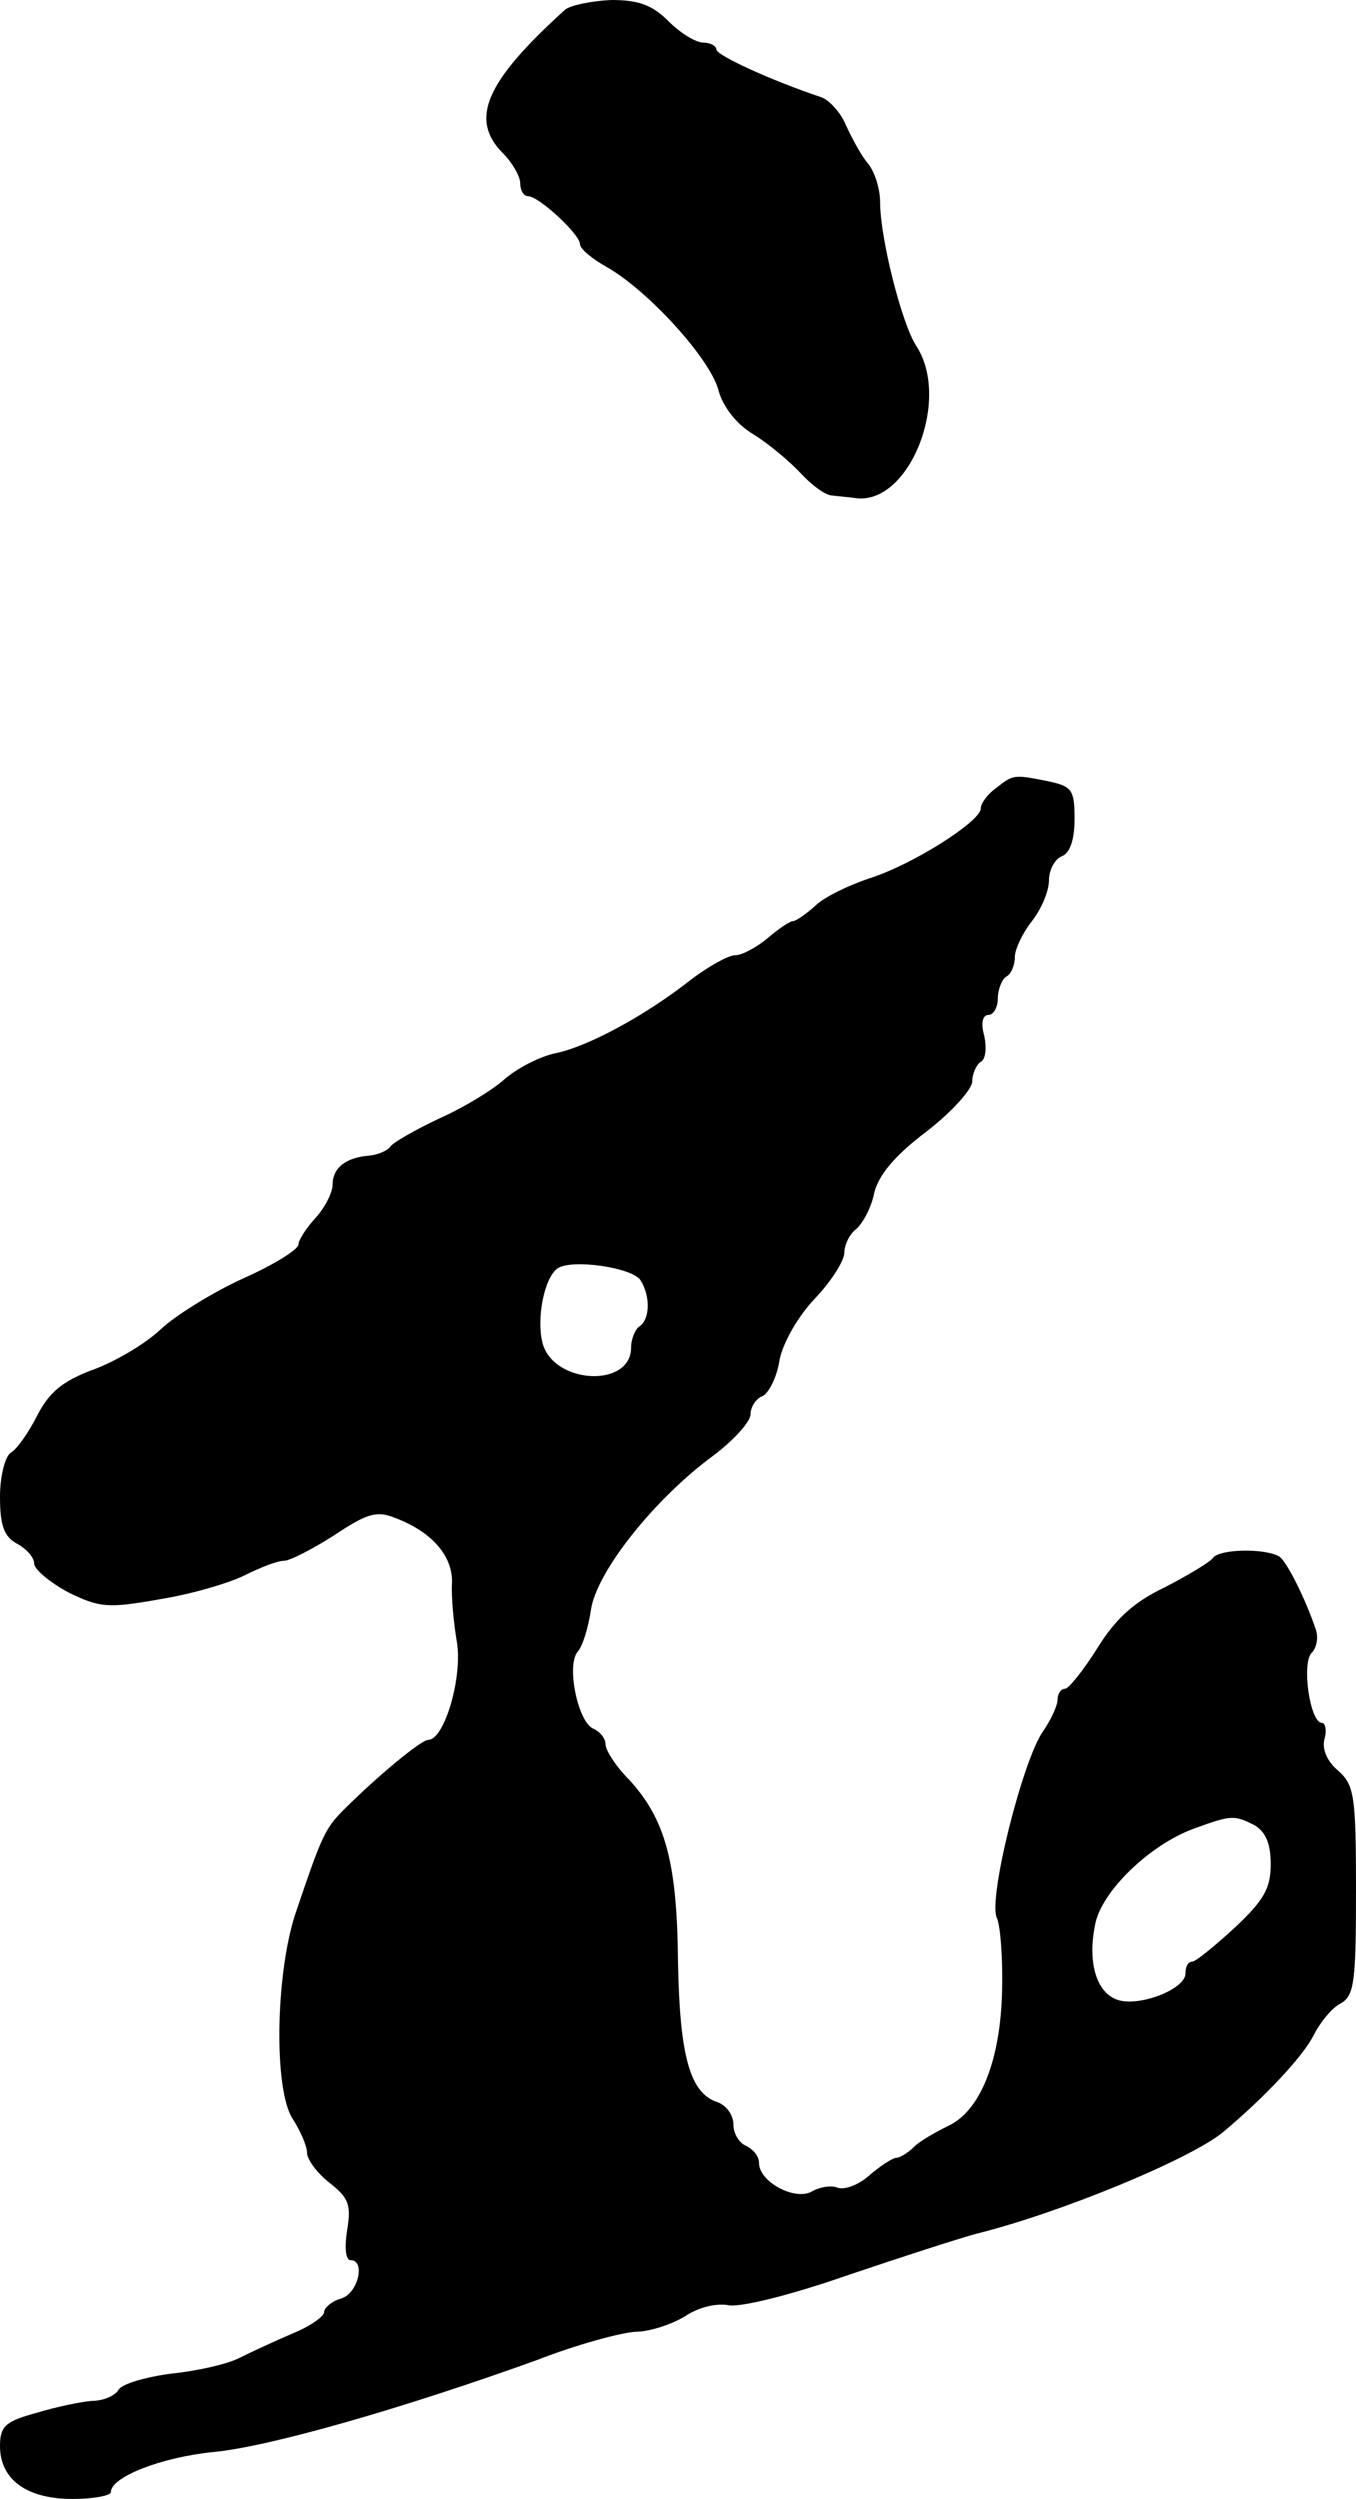 <?xml version="1.0" standalone="no"?>
<!DOCTYPE svg PUBLIC "-//W3C//DTD SVG 20010904//EN"
 "http://www.w3.org/TR/2001/REC-SVG-20010904/DTD/svg10.dtd">
<svg version="1.0" xmlns="http://www.w3.org/2000/svg"
 width="159pt" height="293pt" viewBox="0 0 159 293"
 preserveAspectRatio="xMidYMid meet">
<g transform="translate(0,293) scale(0.1,-0.1)"
fill="#000000" stroke="none">
<path d="M663 2919 c-94 -85 -113 -129 -73 -169 11 -11 20 -27 20 -35 0 -8 4
-15 9 -15 13 0 61 -45 61 -56 0 -6 15 -18 33 -28 48 -28 118 -105 129 -142 5
-20 21 -41 41 -53 18 -11 43 -32 56 -46 13 -14 29 -26 37 -26 8 -1 20 -2 27
-3 63 -9 113 116 71 179 -17 27 -42 126 -42 168 0 15 -6 35 -14 45 -8 9 -19
30 -26 45 -6 15 -20 30 -29 33 -57 19 -123 49 -123 56 0 4 -7 8 -15 8 -9 0
-27 11 -41 25 -19 19 -35 25 -67 25 -23 -1 -47 -6 -54 -11z"/>
<path d="M1168 2006 c-10 -7 -18 -18 -18 -24 0 -15 -80 -66 -131 -82 -24 -8
-53 -22 -63 -32 -11 -10 -23 -18 -26 -18 -4 0 -17 -9 -30 -20 -13 -11 -30 -20
-38 -20 -8 0 -31 -13 -51 -28 -53 -42 -121 -79 -160 -87 -19 -4 -45 -18 -59
-30 -13 -12 -47 -33 -76 -46 -28 -13 -54 -28 -58 -33 -3 -5 -15 -10 -25 -11
-27 -2 -43 -14 -43 -34 0 -9 -9 -27 -20 -39 -11 -12 -20 -26 -20 -31 0 -6 -29
-24 -65 -40 -35 -16 -79 -43 -97 -60 -18 -17 -54 -38 -79 -47 -35 -13 -51 -26
-65 -53 -10 -20 -24 -40 -31 -44 -7 -4 -13 -28 -13 -52 0 -34 5 -47 20 -55 11
-6 20 -16 20 -23 0 -7 18 -22 40 -34 37 -18 46 -19 108 -8 37 6 81 19 99 28
18 9 38 17 46 17 7 0 34 14 59 30 39 26 50 29 72 20 42 -16 67 -44 66 -76 -1
-16 2 -48 6 -71 6 -41 -15 -113 -34 -113 -8 0 -59 -42 -99 -82 -22 -22 -26
-31 -57 -123 -23 -71 -25 -205 -3 -239 9 -14 17 -32 17 -40 0 -8 12 -24 26
-35 23 -18 26 -26 21 -56 -3 -19 -2 -35 4 -35 18 0 9 -39 -11 -45 -11 -3 -20
-11 -20 -16 0 -5 -17 -17 -37 -25 -21 -9 -49 -22 -63 -29 -14 -7 -49 -15 -79
-18 -30 -4 -58 -12 -62 -19 -4 -7 -18 -13 -31 -13 -13 -1 -42 -7 -65 -14 -37
-10 -43 -16 -43 -39 0 -39 31 -62 85 -62 25 0 45 4 45 8 0 18 60 41 120 47 65
6 222 51 380 108 46 18 98 32 115 33 17 0 43 9 58 18 16 11 38 16 52 13 15 -2
72 12 138 35 62 21 130 43 152 49 97 24 250 87 289 119 49 41 93 88 106 113 8
16 22 33 32 38 16 9 18 25 18 132 0 112 -2 124 -21 141 -13 11 -19 25 -16 37
3 10 1 19 -3 19 -14 0 -24 70 -12 82 6 6 8 18 5 27 -12 36 -34 80 -43 86 -17
10 -71 9 -78 -2 -4 -5 -29 -20 -56 -34 -36 -17 -58 -37 -79 -71 -17 -27 -34
-48 -38 -48 -5 0 -9 -6 -9 -13 0 -7 -8 -24 -17 -37 -24 -34 -65 -198 -54 -219
4 -9 7 -47 6 -86 -2 -82 -26 -141 -64 -158 -14 -7 -32 -17 -39 -24 -7 -7 -17
-13 -21 -13 -4 0 -18 -9 -31 -20 -13 -12 -30 -18 -38 -15 -7 3 -21 1 -31 -5
-20 -10 -61 12 -61 34 0 8 -7 16 -15 20 -8 3 -15 14 -15 25 0 11 -8 22 -18 26
-33 10 -45 54 -47 165 -1 117 -15 167 -57 213 -16 16 -28 35 -28 42 0 7 -7 15
-14 18 -18 7 -32 73 -19 90 6 6 13 29 16 50 7 45 75 130 143 180 24 18 43 39
44 48 0 9 6 19 14 22 7 3 17 22 20 42 4 21 22 52 42 73 19 20 34 44 34 53 0 9
6 22 14 28 8 7 18 26 21 42 5 21 24 44 61 72 30 23 54 50 54 59 0 9 5 20 10
23 6 3 7 17 4 31 -4 14 -2 24 5 24 6 0 11 9 11 19 0 11 5 23 10 26 6 3 10 14
10 23 0 9 9 28 20 42 11 14 20 35 20 48 0 12 7 25 15 28 10 4 15 20 15 44 0
34 -3 38 -31 44 -40 8 -41 8 -61 -8z m-417 -577 c12 -19 11 -46 -1 -54 -5 -3
-10 -15 -10 -25 0 -48 -92 -43 -104 6 -7 28 2 76 18 87 17 11 87 1 97 -14z
m720 -639 c13 -8 19 -21 19 -46 0 -28 -8 -42 -42 -74 -24 -22 -46 -40 -50 -40
-5 0 -8 -6 -8 -14 0 -18 -53 -39 -79 -31 -25 8 -36 43 -27 88 7 39 64 94 116
113 44 16 47 16 71 4z"/>
</g>
</svg>
